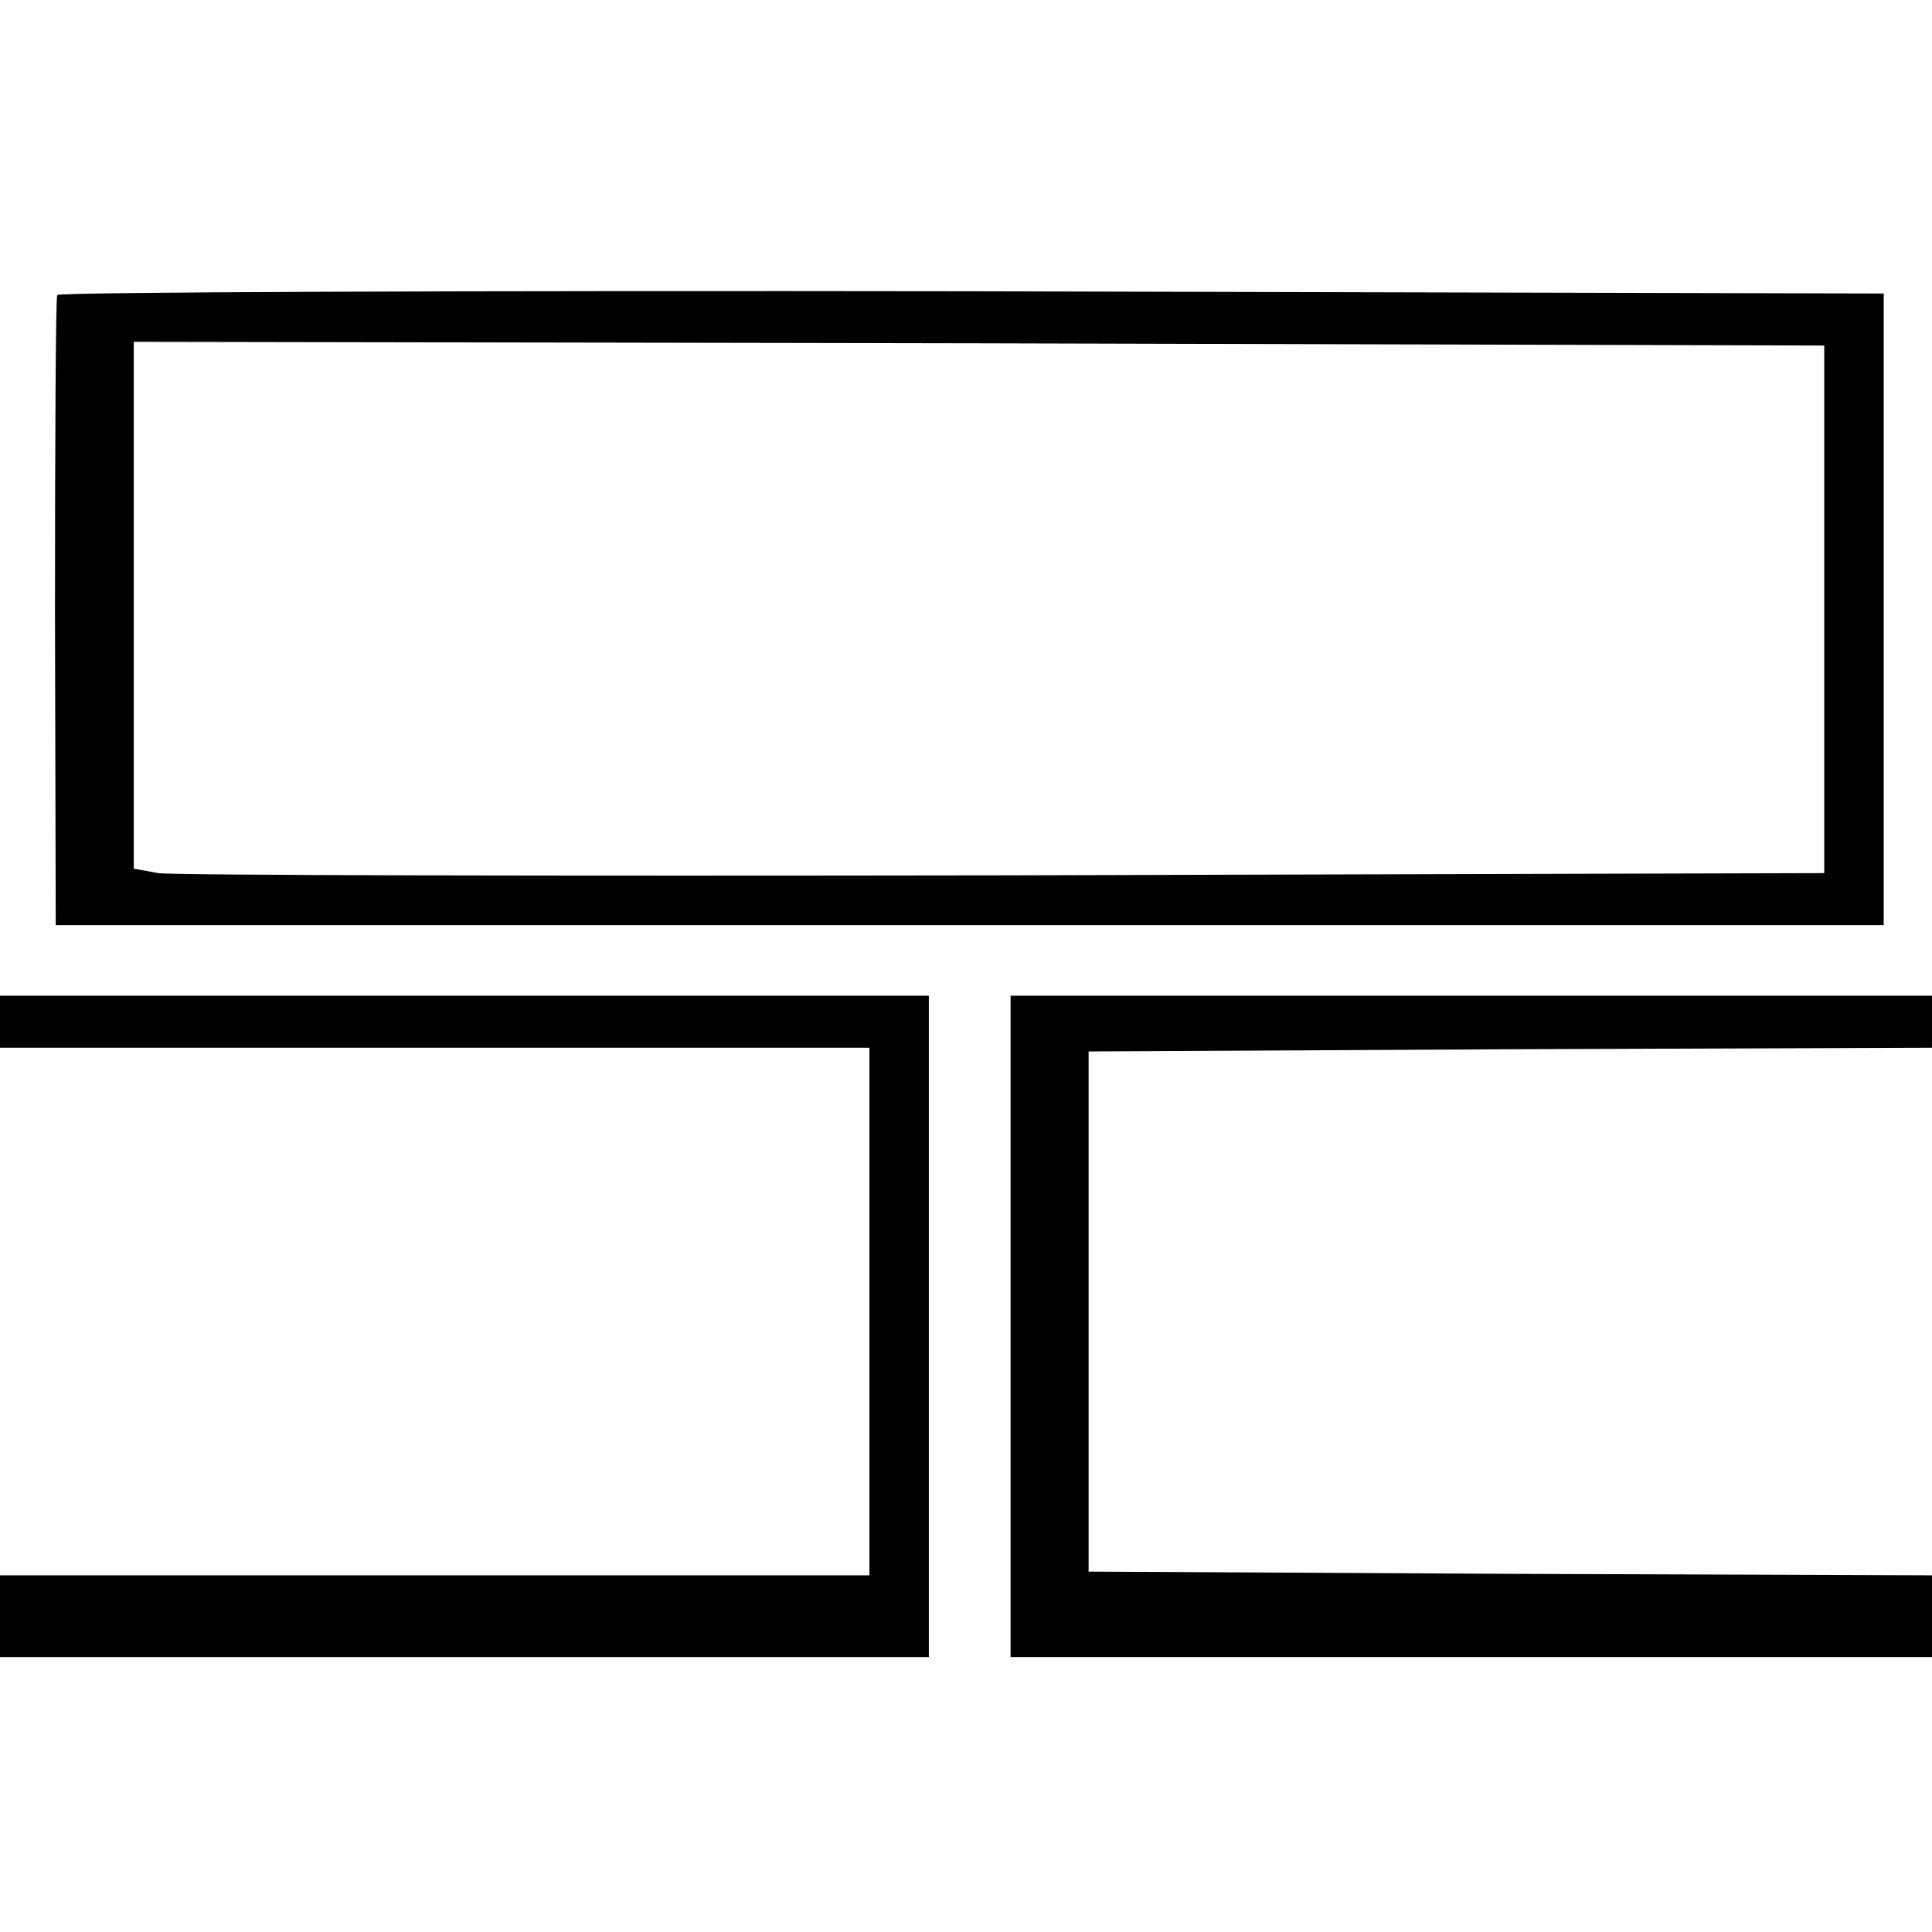 <?xml version="1.0" standalone="no"?>
<!DOCTYPE svg PUBLIC "-//W3C//DTD SVG 20010904//EN"
 "http://www.w3.org/TR/2001/REC-SVG-20010904/DTD/svg10.dtd">
<svg version="1.0" xmlns="http://www.w3.org/2000/svg"
 width="260pt" height="260pt" viewBox="0 0 260 260"
 preserveAspectRatio="xMidYMid meet">
<g transform="translate(0,260) scale(0.1,-0.1)"
fill="#000000" stroke="none">
<path d="M77 2203 c-2 -5 -3 -197 -3 -428 l1 -420 1230 0 1230 0 0 425 0 425
-1227 3 c-675 1 -1229 -1 -1231 -5z m2378 -423 l0 -355 -1105 -3 c-608 -1
-1120 0 -1137 3 l-33 6 0 354 0 355 1138 -2 1137 -3 0 -355z"/>
<path d="M0 1225 l0 -35 585 0 585 0 0 -355 0 -355 -585 0 -585 0 0 -55 0 -55
625 0 625 0 0 445 0 445 -625 0 -625 0 0 -35z"/>
<path d="M1360 815 l0 -445 620 0 620 0 0 55 0 55 -567 2 -568 3 0 350 0 350
568 3 567 2 0 35 0 35 -620 0 -620 0 0 -445z"/>
</g>
</svg>
